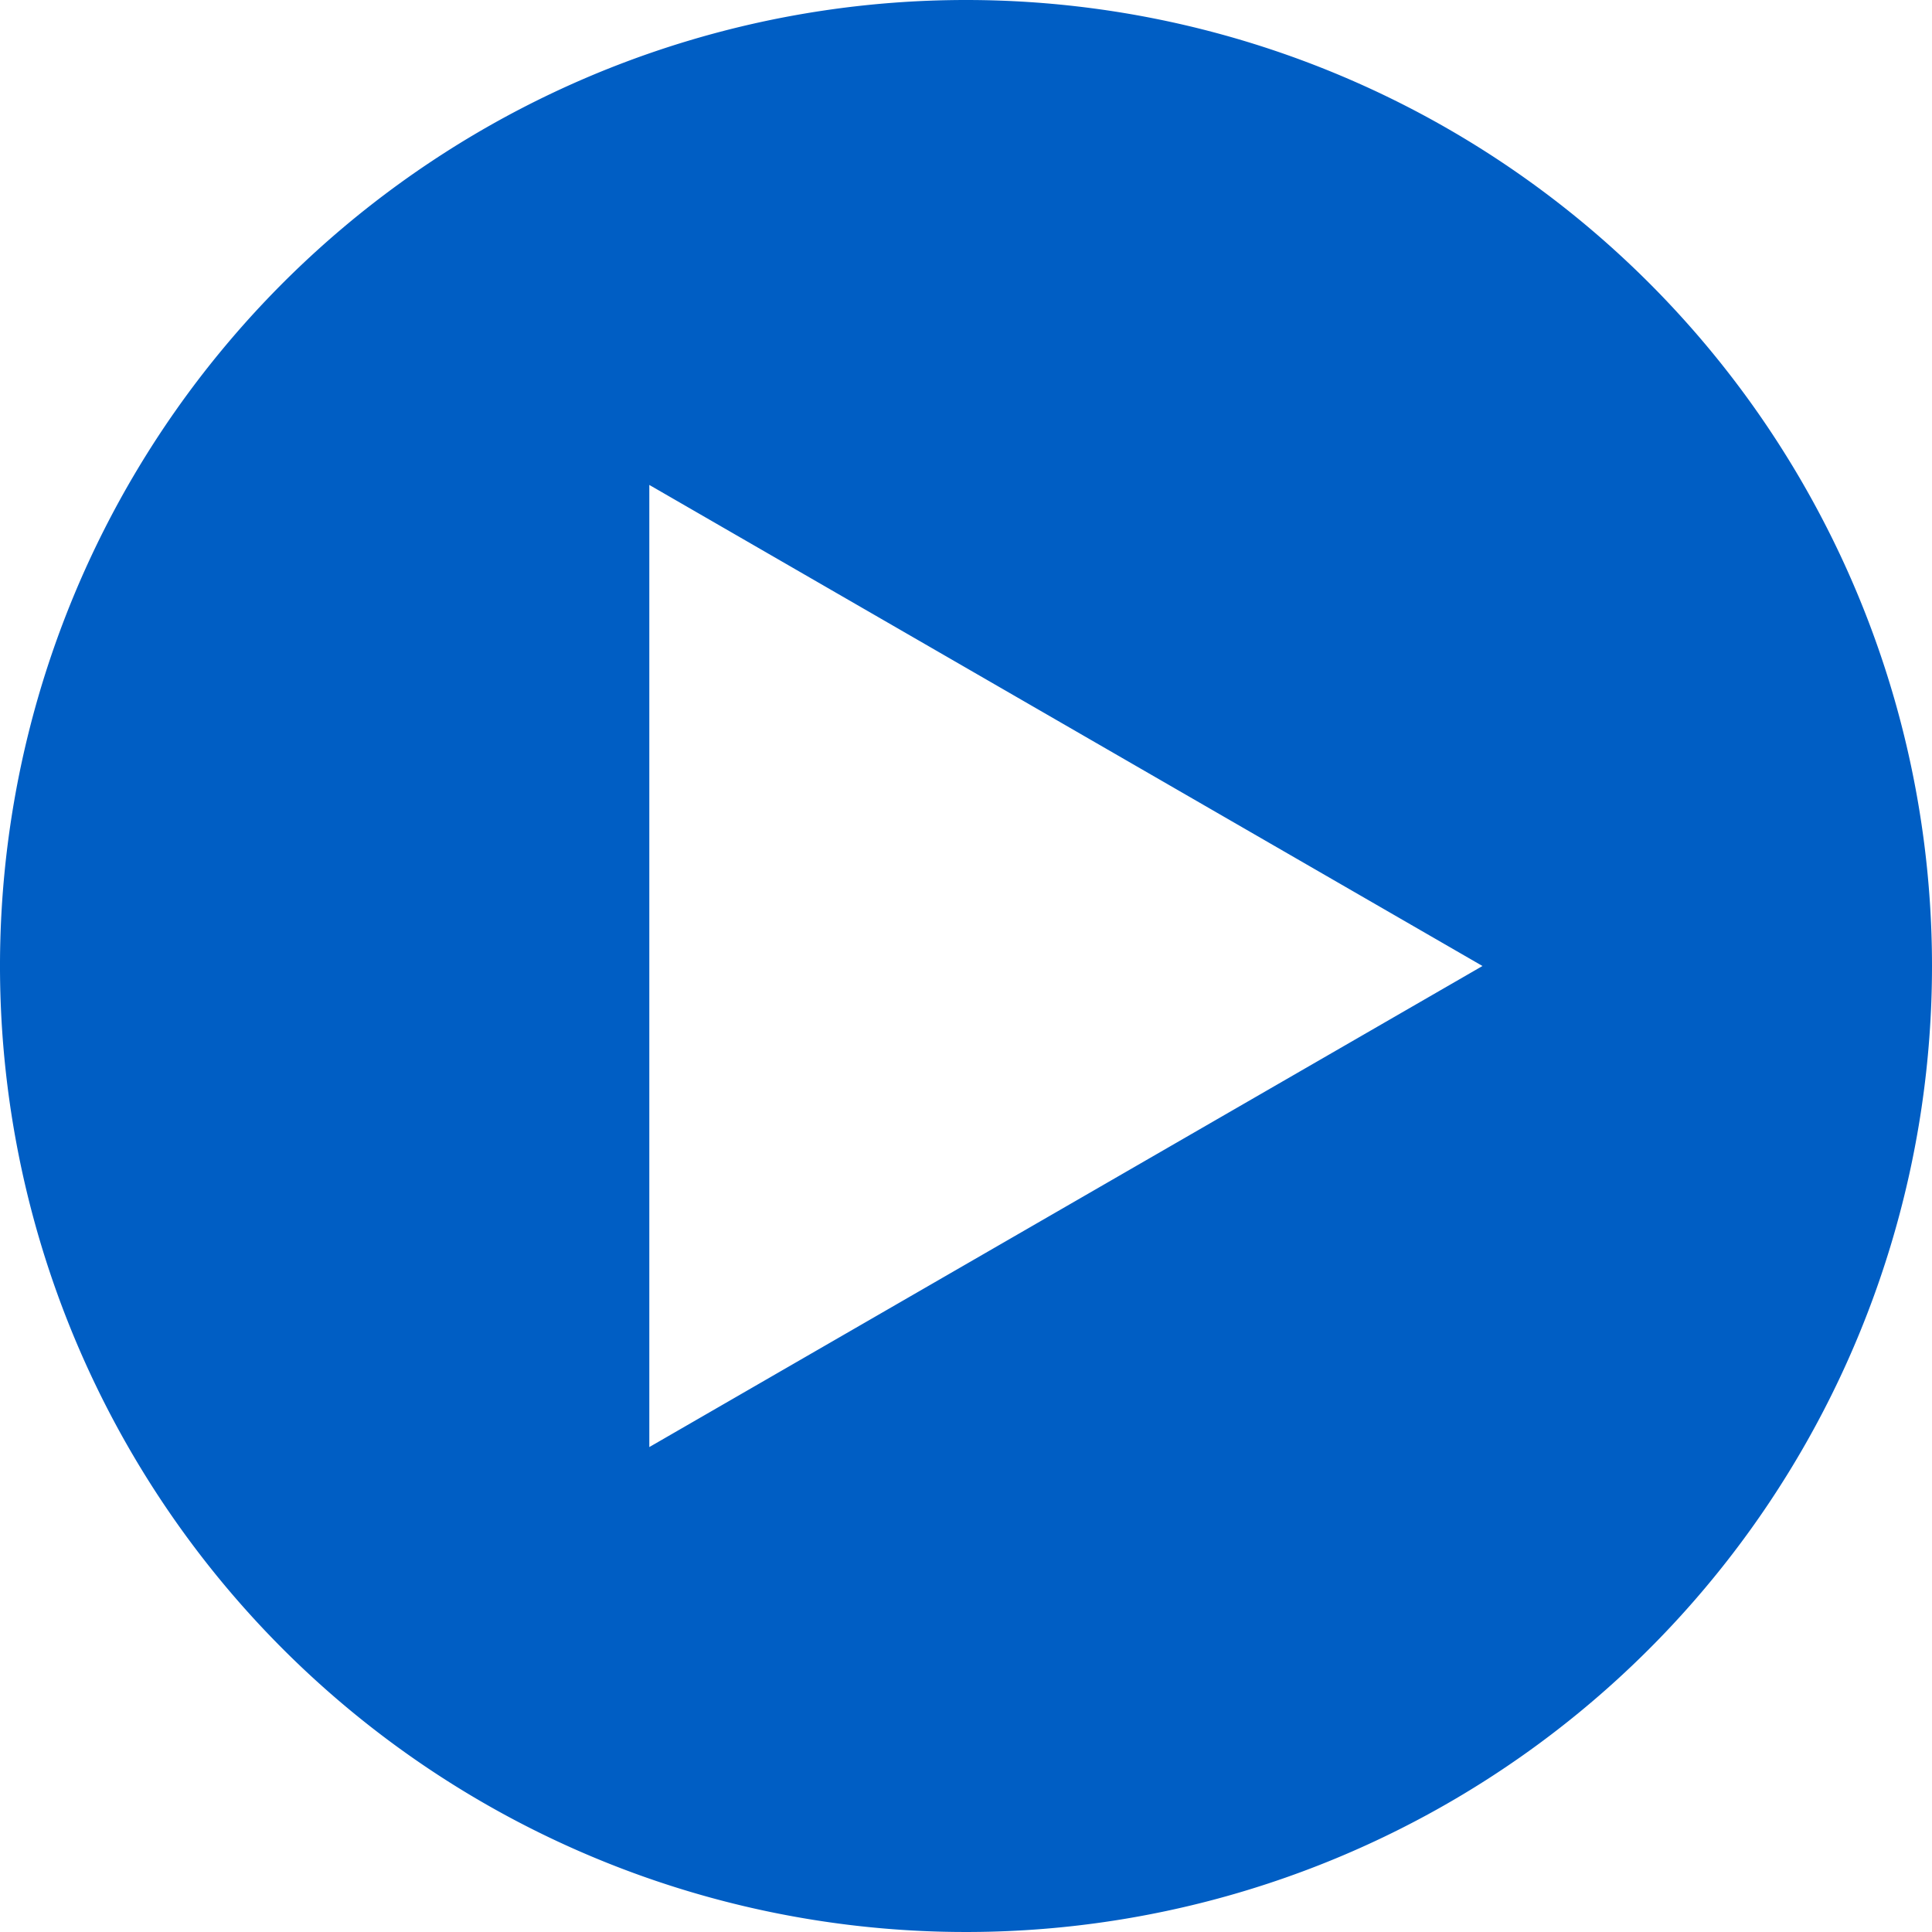 <svg xmlns="http://www.w3.org/2000/svg" width="24" height="24" viewBox="0 0 24 24">
  <path id="videos-insights-icon" d="M12.04.04a12,12,0,1,0,12,12A12,12,0,0,0,12.04.04ZM8.106,18.016V6.064l10.35,5.976L8.106,18.016Z" transform="translate(-0.04 -0.04)" fill="#005ec4"/>
</svg>
